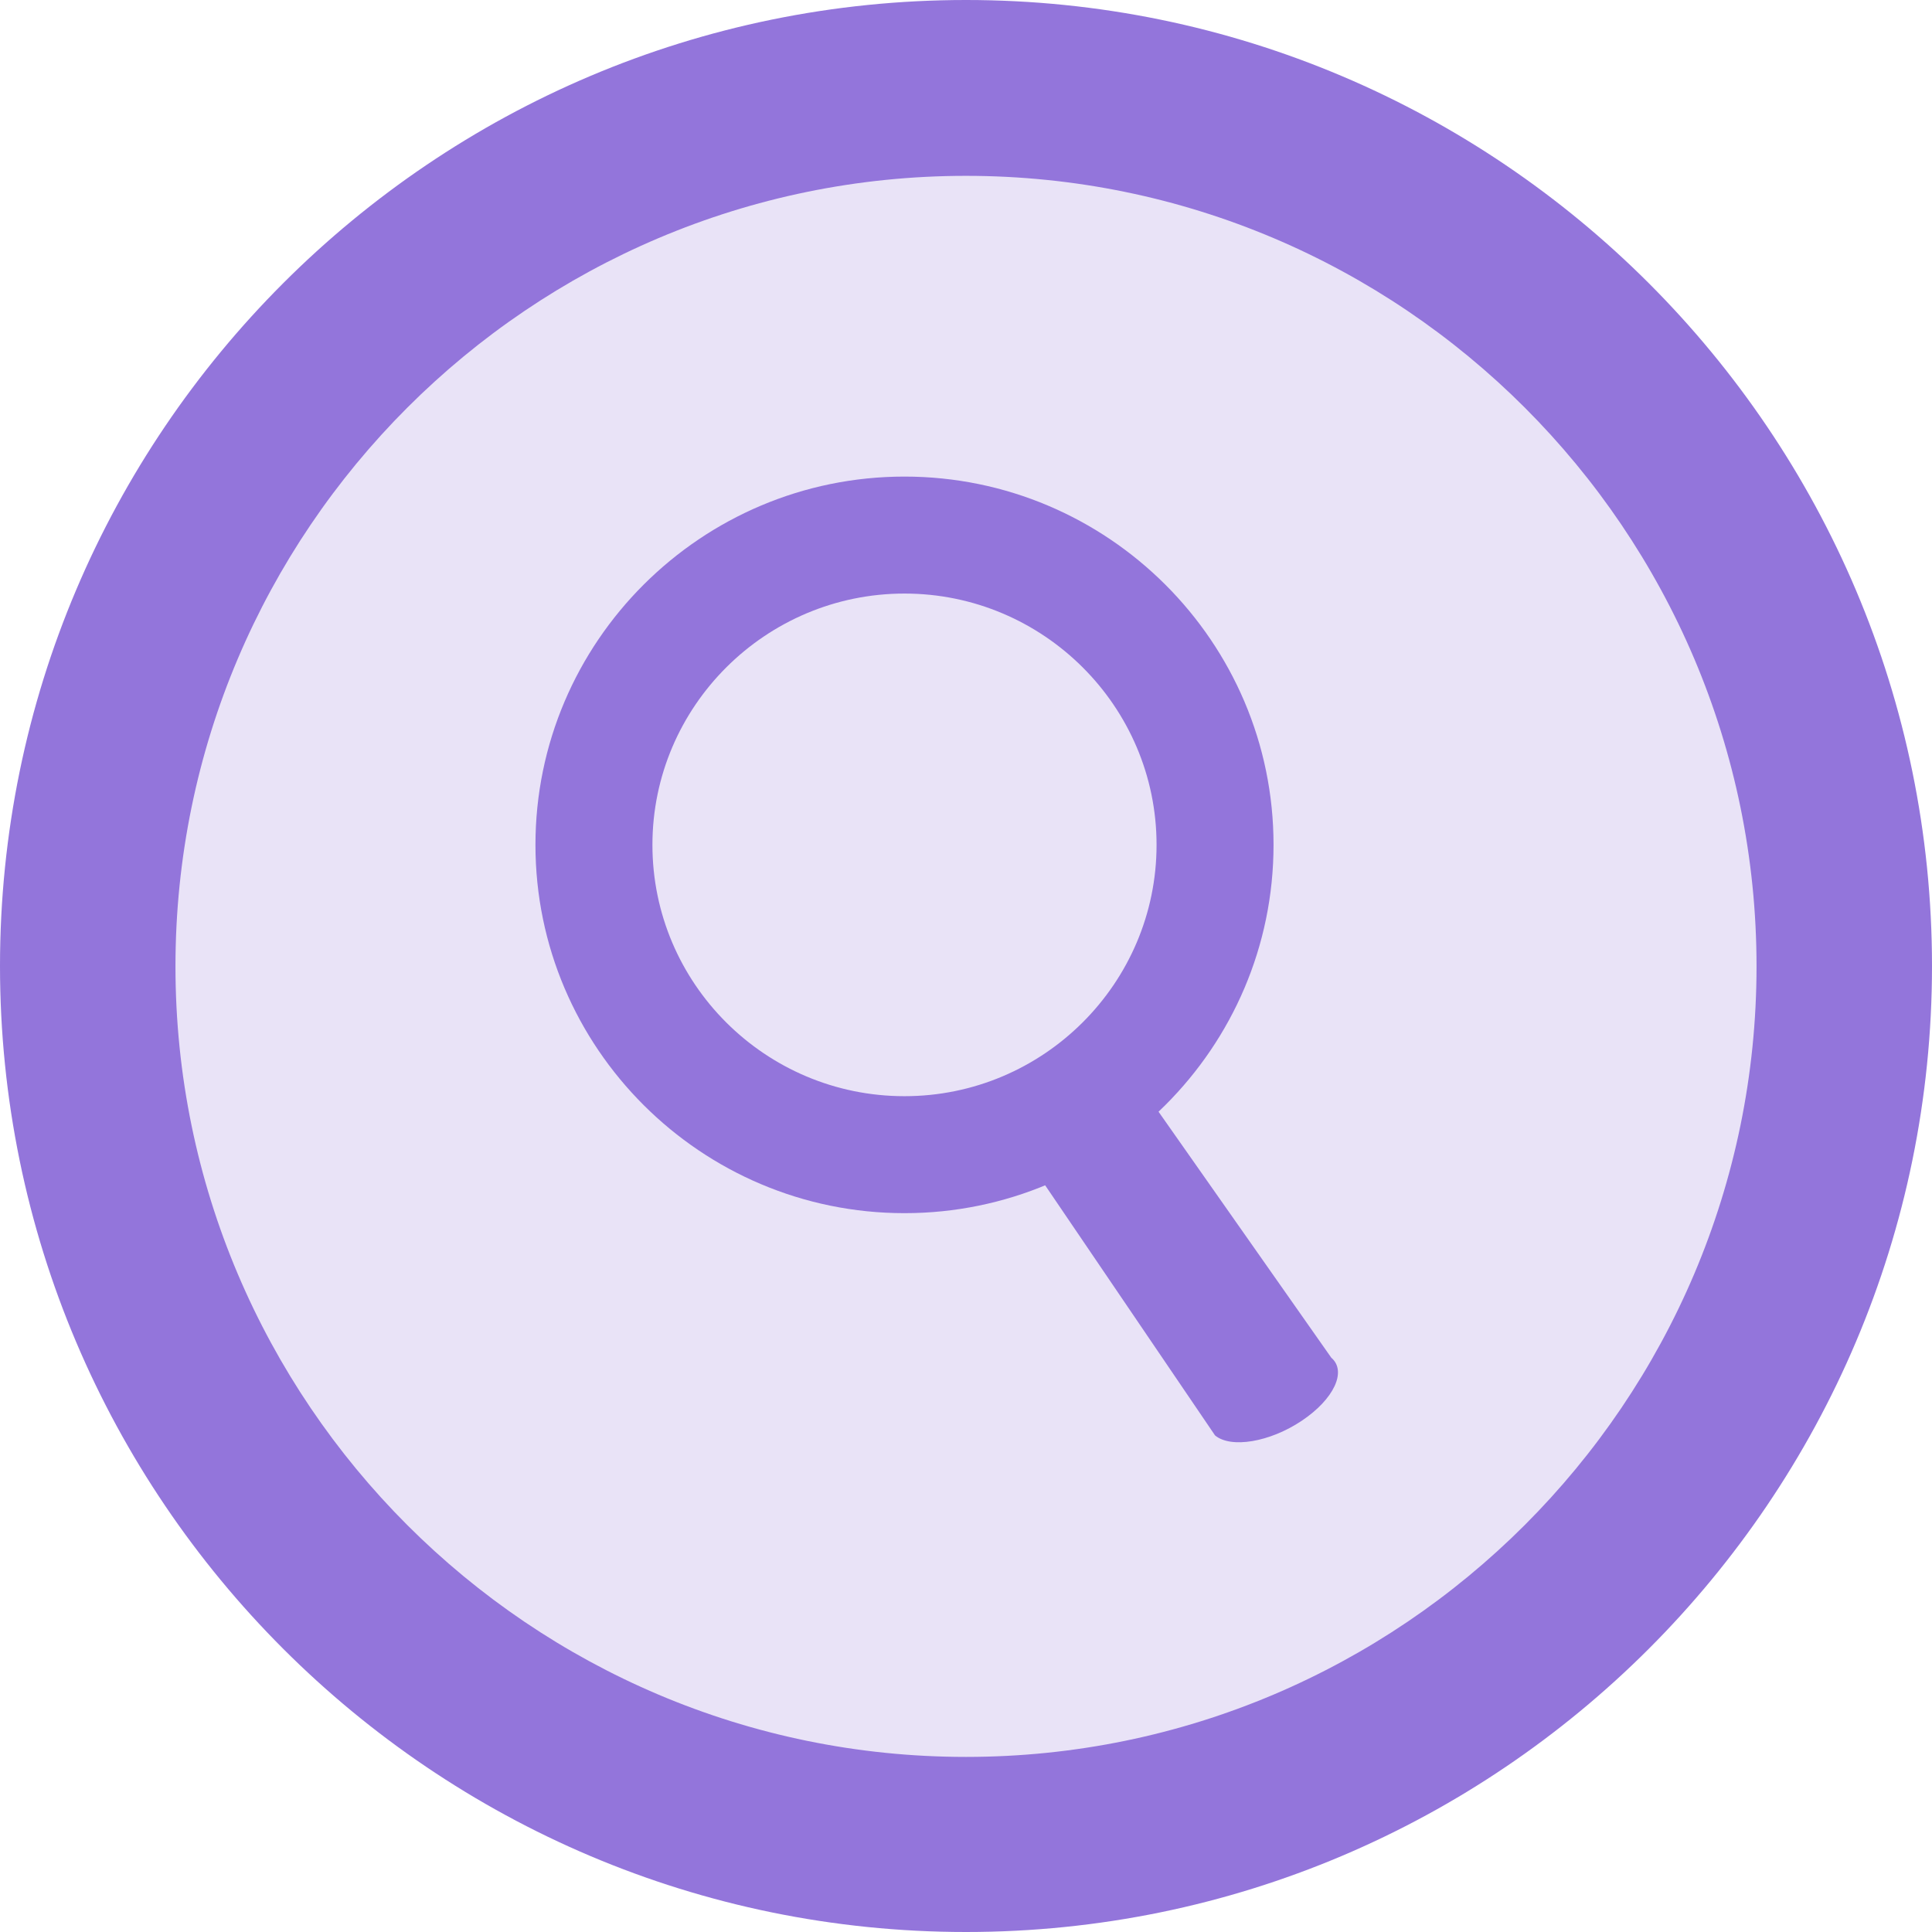 <?xml version="1.0" encoding="utf-8"?>
<!-- Generator: Adobe Illustrator 28.2.0, SVG Export Plug-In . SVG Version: 6.00 Build 0)  -->
<svg version="1.1" id="Layer_1" xmlns="http://www.w3.org/2000/svg" xmlns:xlink="http://www.w3.org/1999/xlink" x="0px" y="0px"
	 viewBox="0 0 512 512" style="enable-background:new 0 0 512 512;" xml:space="preserve">
<style type="text/css">
	.st0{opacity:0.2;fill:#9375DB;enable-background:new    ;}
	.st1{fill:#9375DB;}
</style>
<g>
	<circle class="st0" cx="256" cy="256" r="232.7"/>
	<path class="st1" d="M256,512C114.8,512,0,397.2,0,256S114.8,0,256,0s256,114.8,256,256S397.2,512,256,512z M256,46.6
		c-115.5,0-209.5,94-209.5,209.5s94,209.5,209.5,209.5s209.5-94,209.5-209.5C465.5,140.5,371.5,46.6,256,46.6z"/>
	<g>
		<path class="st1" d="M239.7,321.5c-53.9,0-97.8-43.8-97.8-97.6c0-53.8,43.9-97.6,97.8-97.6s97.8,43.8,97.8,97.6
			C337.5,277.7,293.6,321.5,239.7,321.5z M239.7,157.3c-36.8,0-66.8,29.9-66.8,66.6s29.9,66.6,66.8,66.6c36.8,0,66.8-29.9,66.8-66.6
			S276.5,157.3,239.7,157.3z"/>
		<path class="st1" d="M298.8,282.9l-30.8,18l54,79.5c4.2,3.5,14.5,1.8,23-3.9c8.5-5.7,12-13.1,7.8-16.7c0,0,0,0,0,0"/>
	</g>
</g>
</svg>

